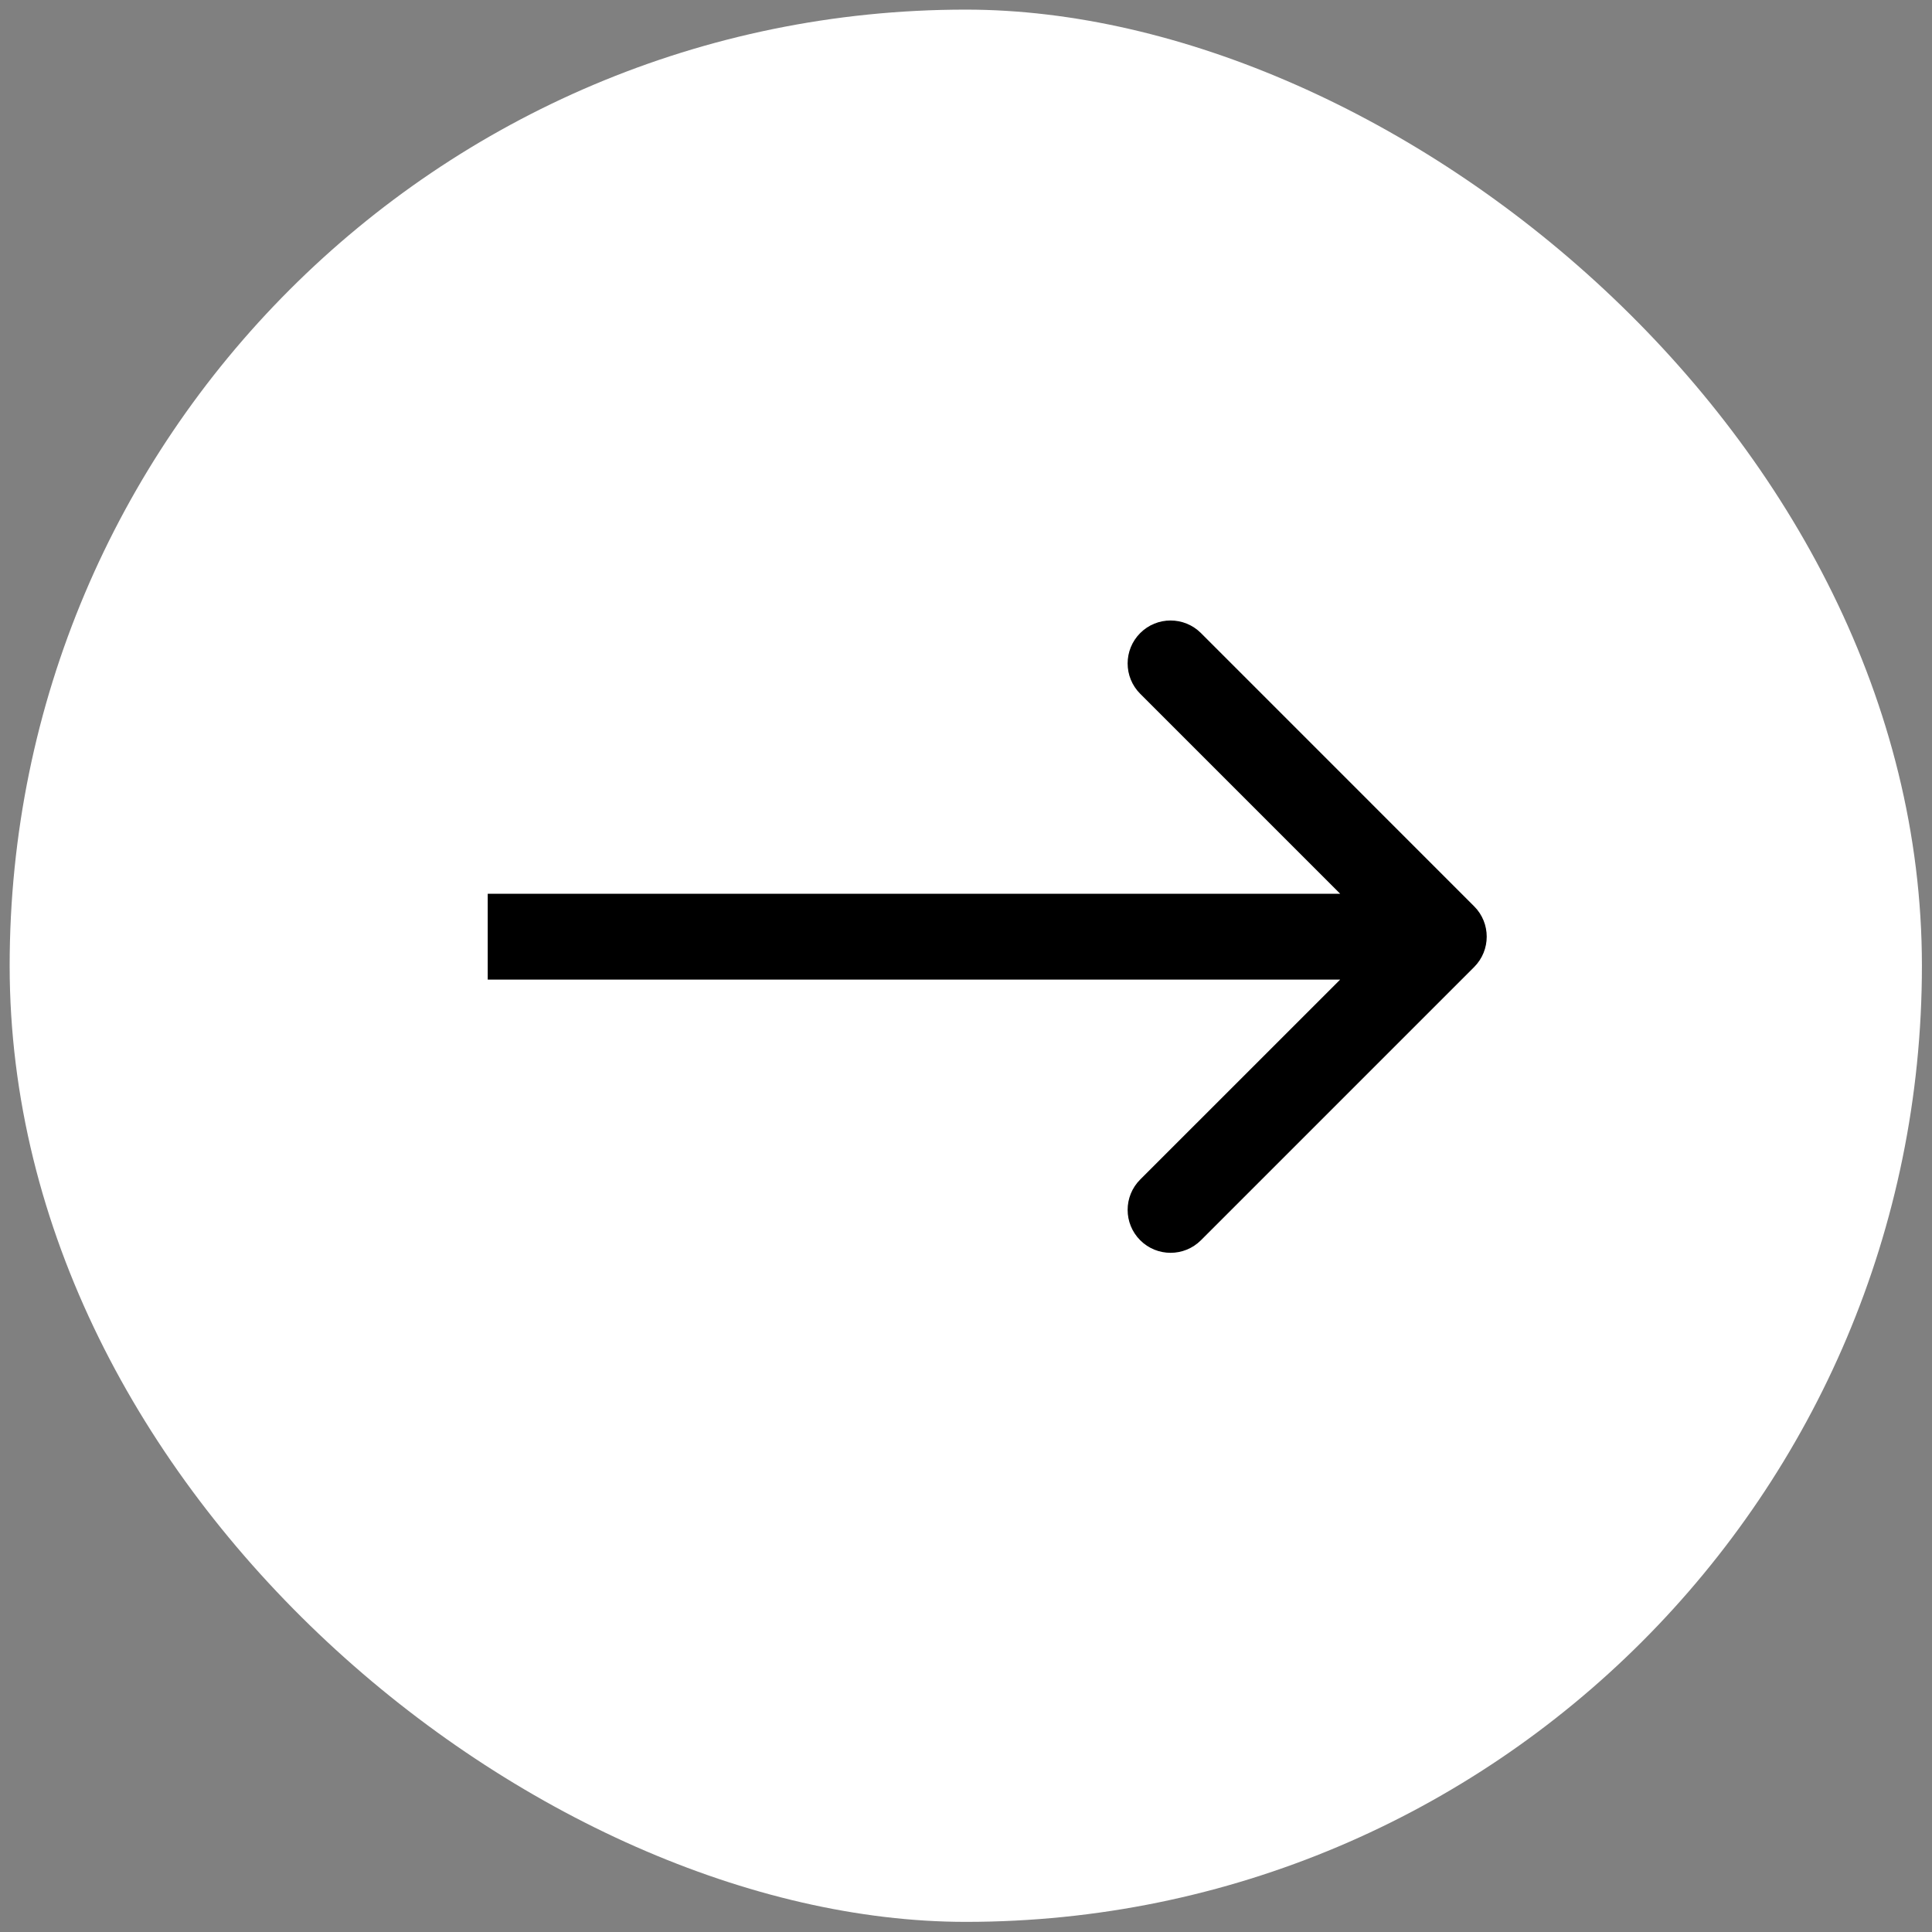 <svg width="45" height="45" viewBox="0 0 45 45" fill="none" xmlns="http://www.w3.org/2000/svg">
<rect x="0" y="0" width="45" height="45" fill="#808080" stroke="none"/>
<g clip-path="url(#clip0_1466_853)">
<rect width="44.54" height="44.54" rx="22.27" transform="matrix(-4.37114e-08 1 1 4.37114e-08 0.225 0.224)" fill="white"/>
<path d="M34.336 21.11C34.726 21.5 34.726 22.133 34.336 22.524L27.972 28.888C27.581 29.278 26.948 29.278 26.558 28.888C26.167 28.497 26.167 27.864 26.558 27.473L32.215 21.817L26.558 16.16C26.167 15.769 26.167 15.136 26.558 14.745C26.948 14.355 27.581 14.355 27.972 14.745L34.336 21.11ZM11.36 21.817L11.36 20.817L33.629 20.817L33.629 21.817L33.629 22.817L11.36 22.817L11.36 21.817Z" fill="black"/>
</g>
<defs>
<clipPath id="clip0_1466_853">
<rect width="44.54" height="44.54" fill="white" transform="matrix(-4.37114e-08 1 1 4.37114e-08 0.225 0.224)"/>
</clipPath>
</defs>
</svg>
